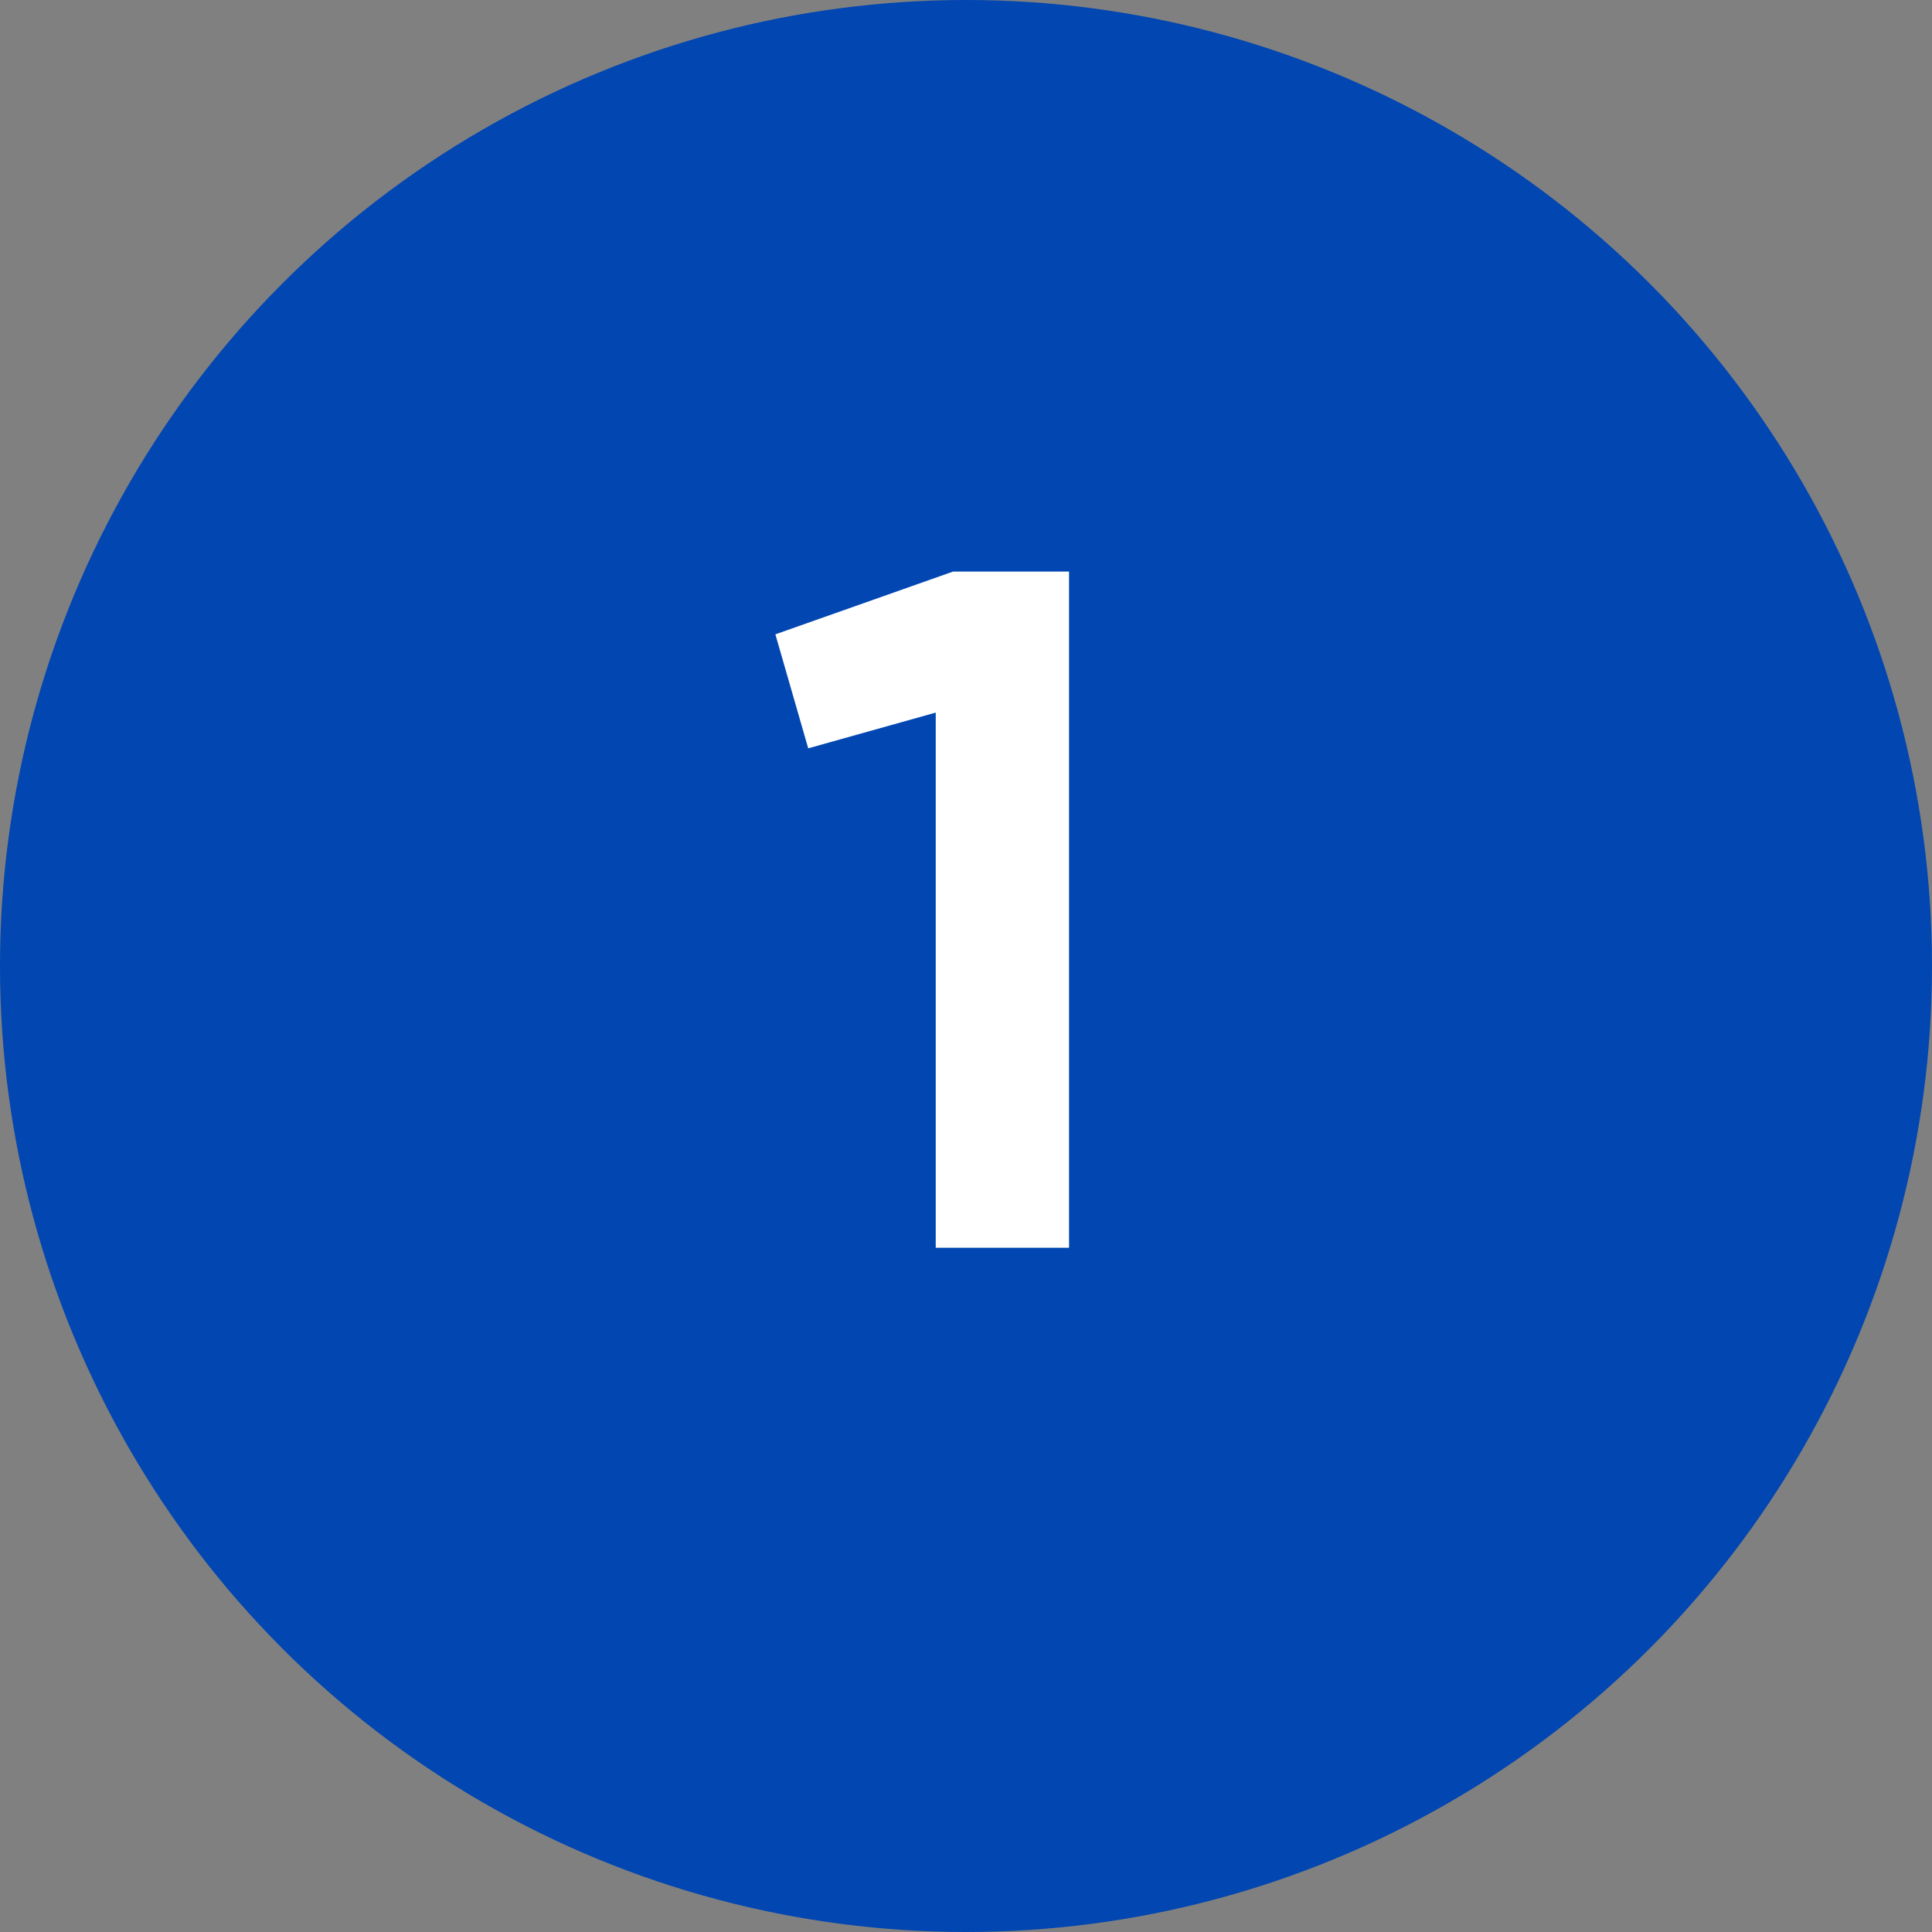 <?xml version="1.0" encoding="UTF-8"?>
<svg xmlns="http://www.w3.org/2000/svg" width="48" height="48" viewBox="0 0 48 48" fill="none">
  <rect x="0" y="0" width="48" height="48" fill="#808080" stroke="none"/>
  <circle cx="24" cy="24" r="24" fill="#0146B1"></circle>
  <path d="M19.264 15.76L23.68 14.2H26.56V31H23.248V17.704L20.08 18.592L19.264 15.76Z" fill="white"></path>
</svg>
